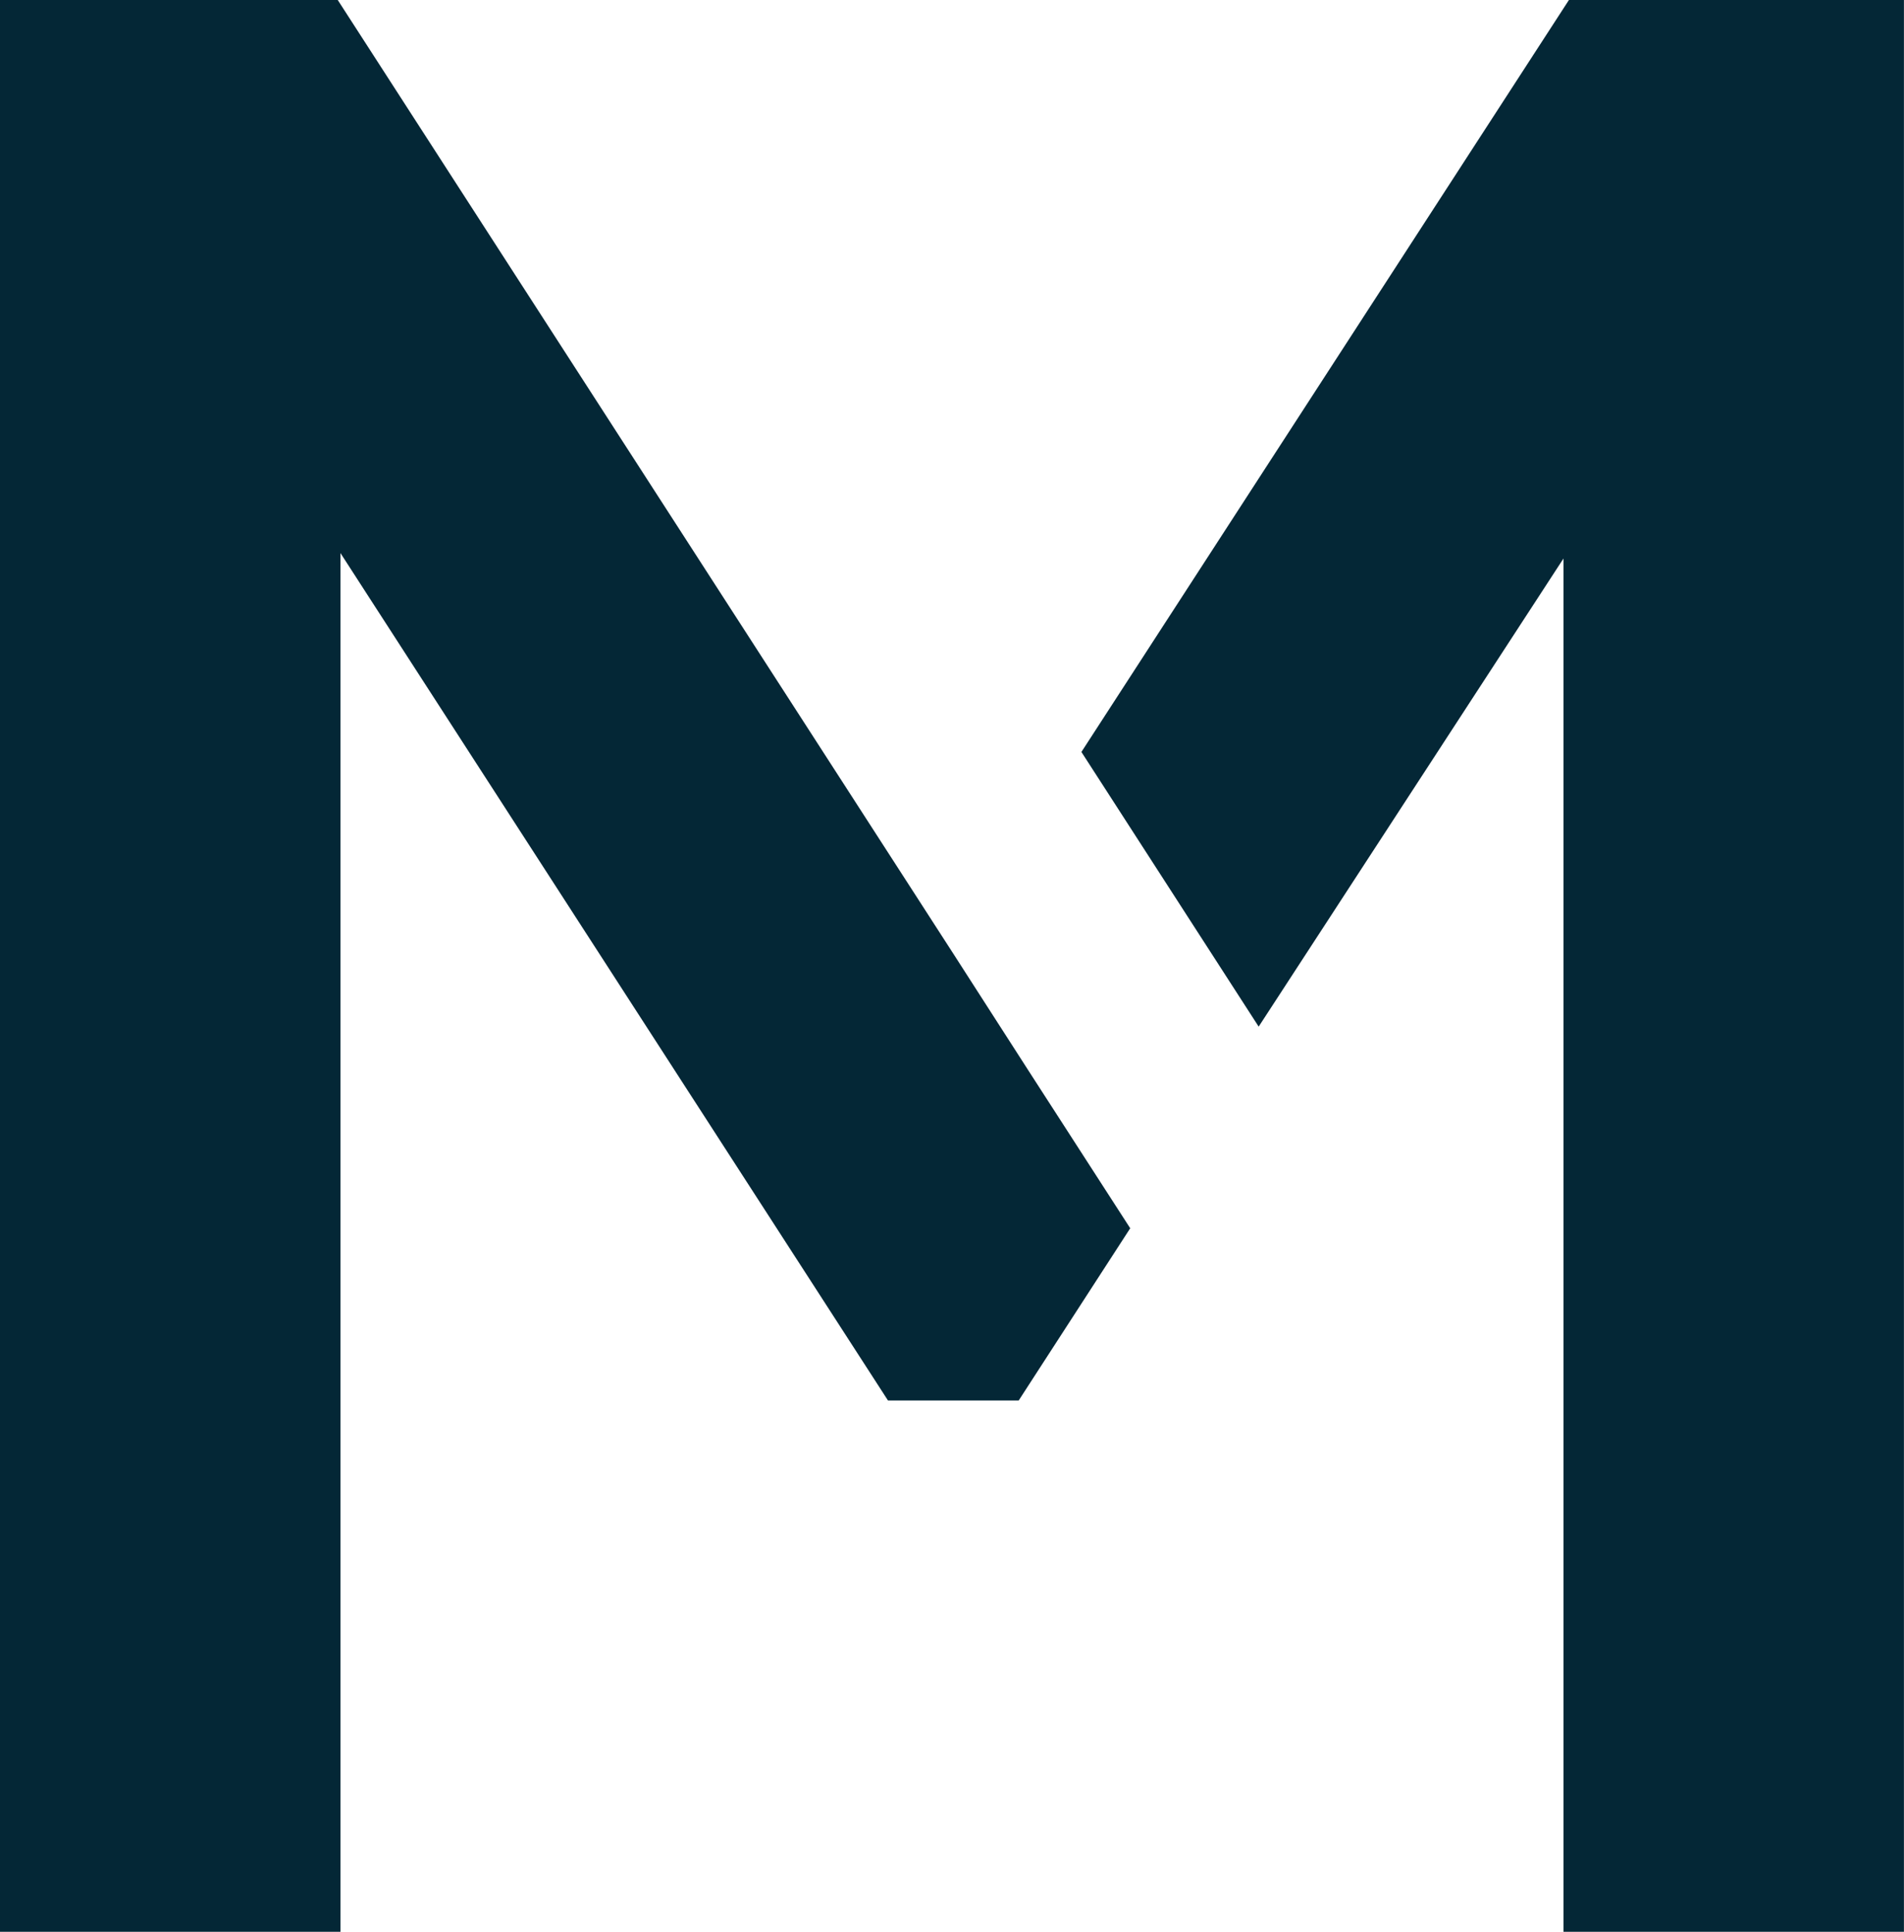 <svg viewBox="32.23 0 32.139 32.598" width="32.139" height="32.598" xmlns="http://www.w3.org/2000/svg"><path d="M64.368 0v32.598h-5.747V9.425l-5.145 7.899-2.992-4.635L58.713 0h5.655zm-13.06 20.726l-1.883 2.907h-2.206l-9.242-14.3v23.265H32.23V0h5.701l10.39 16.092 1.257 1.955 1.73 2.68z" fill="#042736"/></svg>
